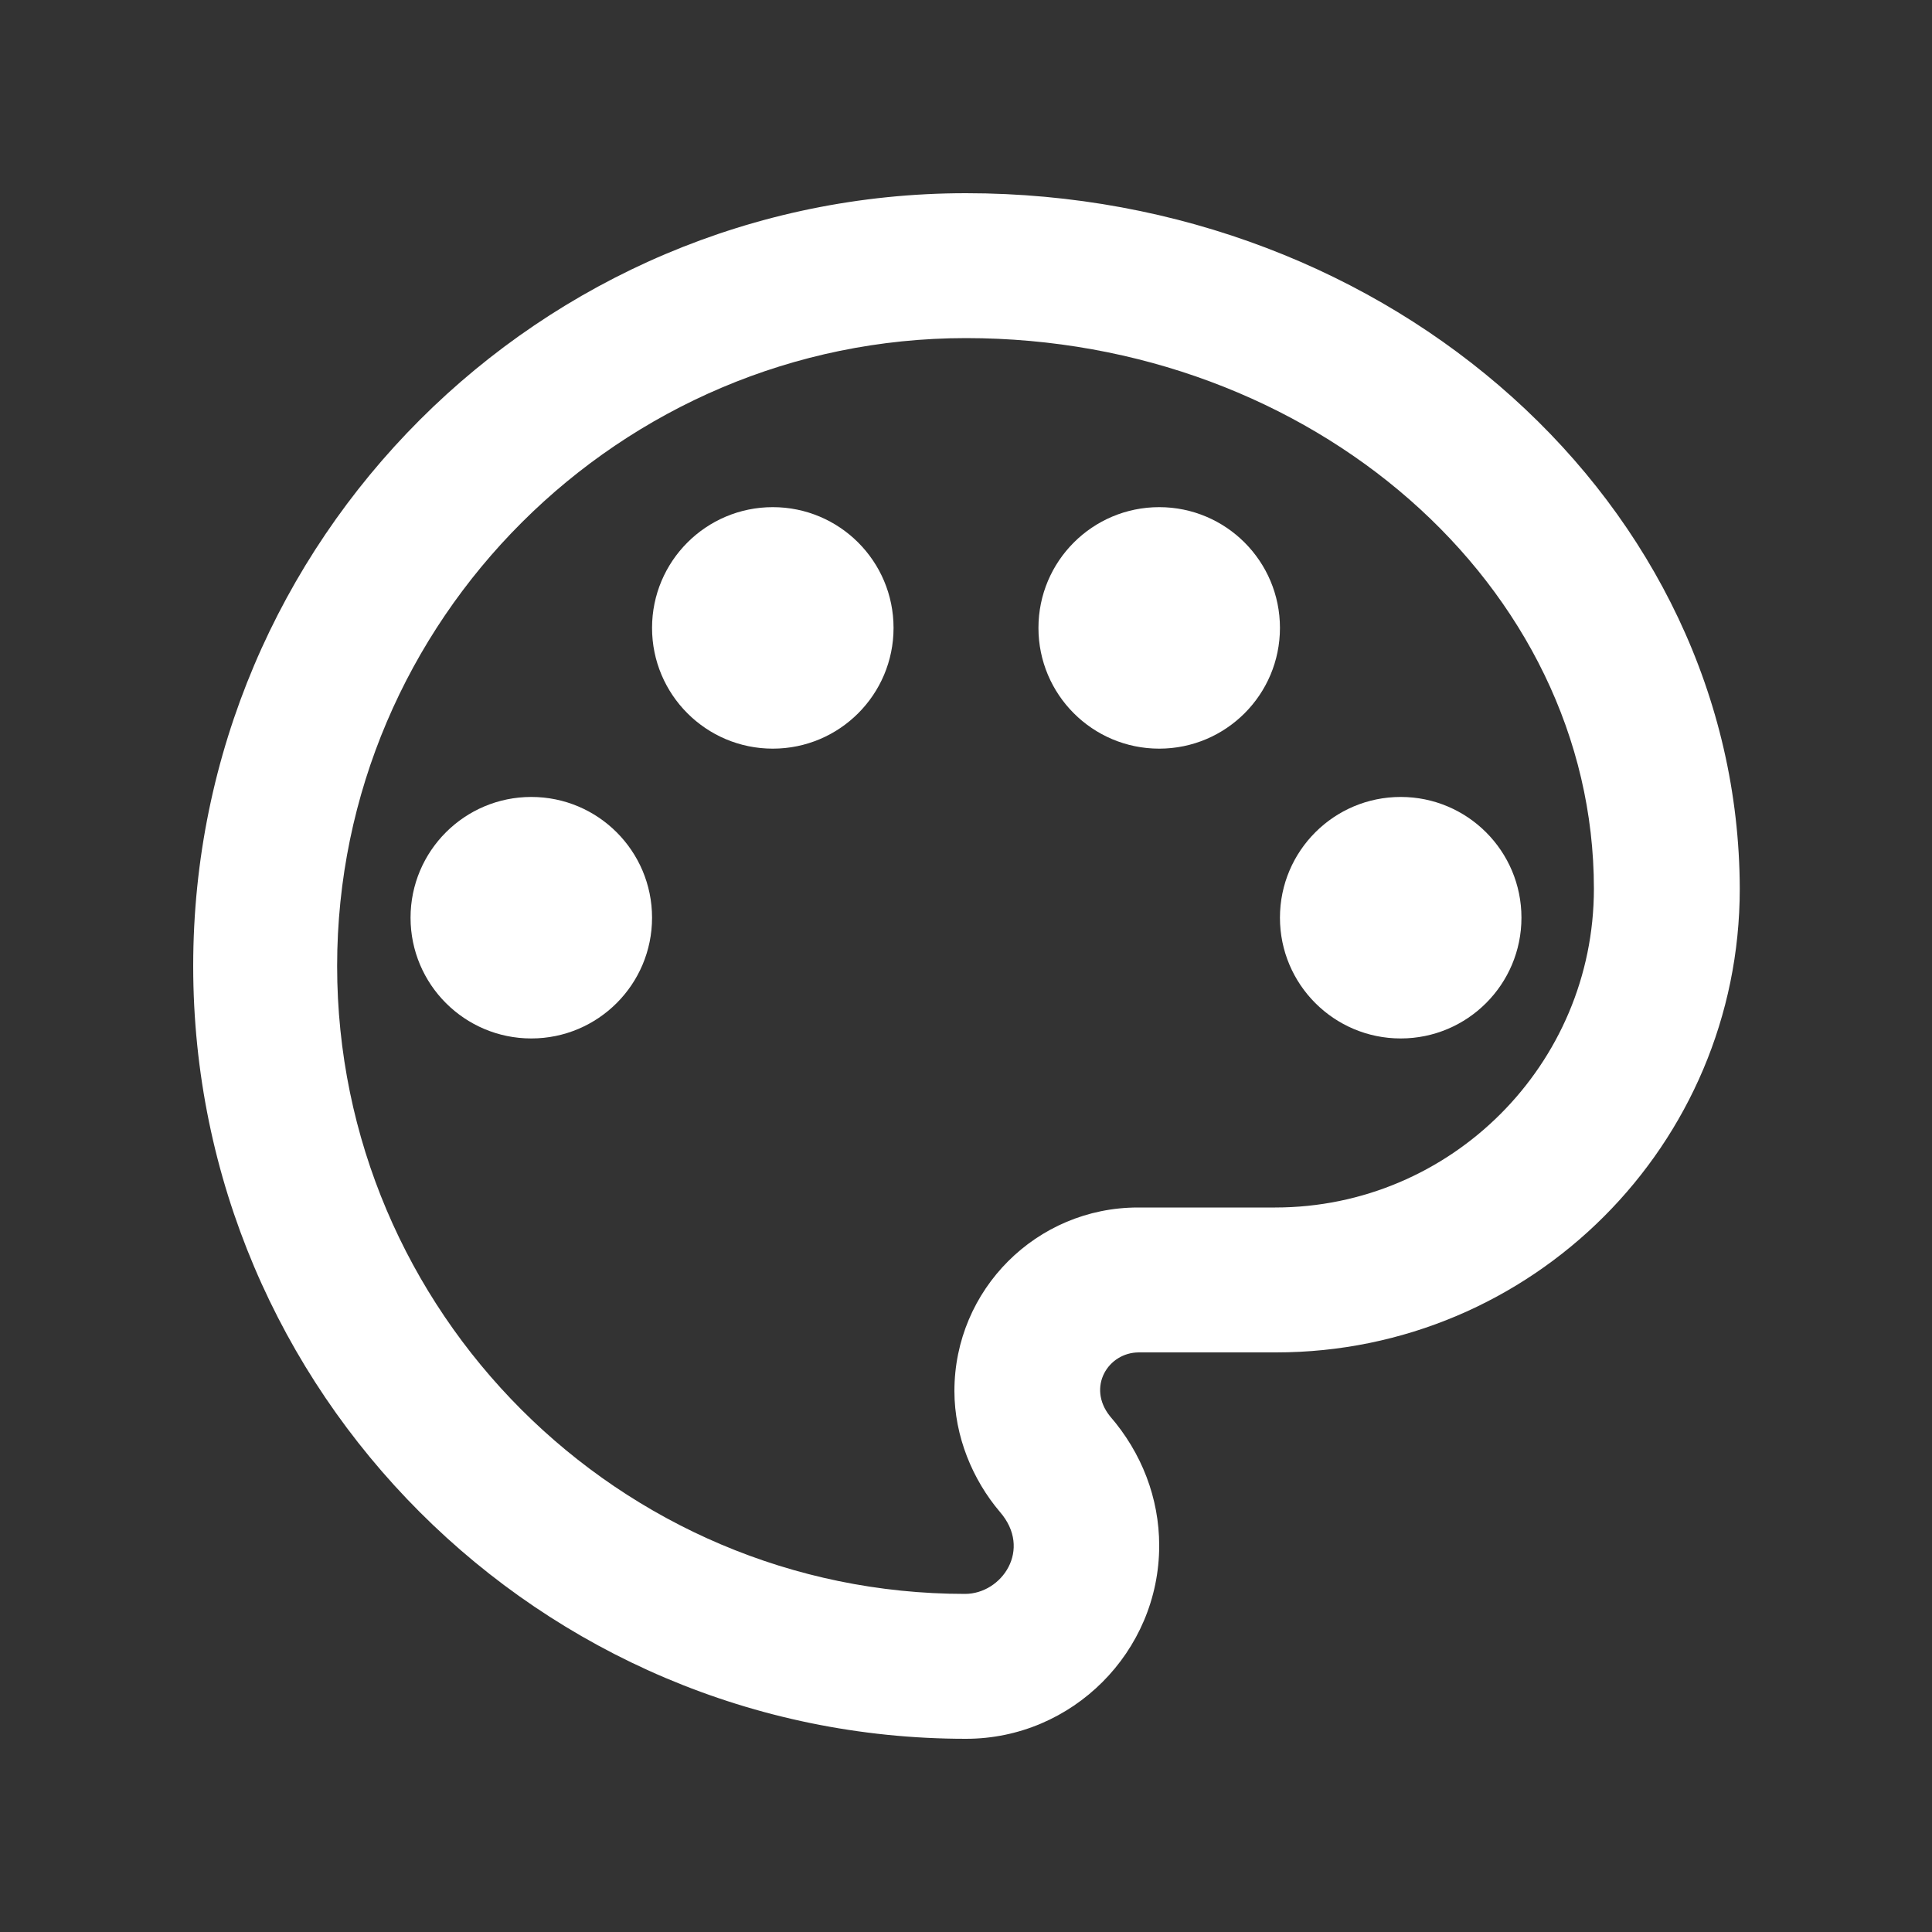 <svg xmlns="http://www.w3.org/2000/svg" enable-background="new 0 0 20 20" height="48px" viewBox="0 0 20 20" width="48px" fill="#fff"><rect x="0" y="0" width="20" height="20" fill="#333333" stroke="none"/><g><rect fill="none" height="20" width="20"/></g><g><g><path d="M10,2c-4.41,0-8,3.59-8,8s3.59,8,8,8c1.1,0,2-0.9,2-2c0-0.49-0.18-0.96-0.51-1.34c-0.24-0.3-0.02-0.66,0.3-0.66h1.42 c2.65,0,4.8-2.15,4.8-4.8C18,5.23,14.41,2,10,2z M13.2,12.5h-1.42c-1.05,0-1.9,0.85-1.9,1.9c0,0.47,0.19,0.92,0.47,1.25 c0.34,0.39,0.02,0.85-0.36,0.85c-3.58,0-6.5-2.92-6.5-6.5S6.42,3.5,10,3.5s6.5,2.56,6.5,5.7C16.5,11.02,15.02,12.5,13.2,12.5z"/><circle cx="14.5" cy="9.5" r="1.25"/><circle cx="12" cy="6.5" r="1.25"/><circle cx="5.5" cy="9.5" r="1.25"/><circle cx="8" cy="6.5" r="1.25"/></g></g></svg>